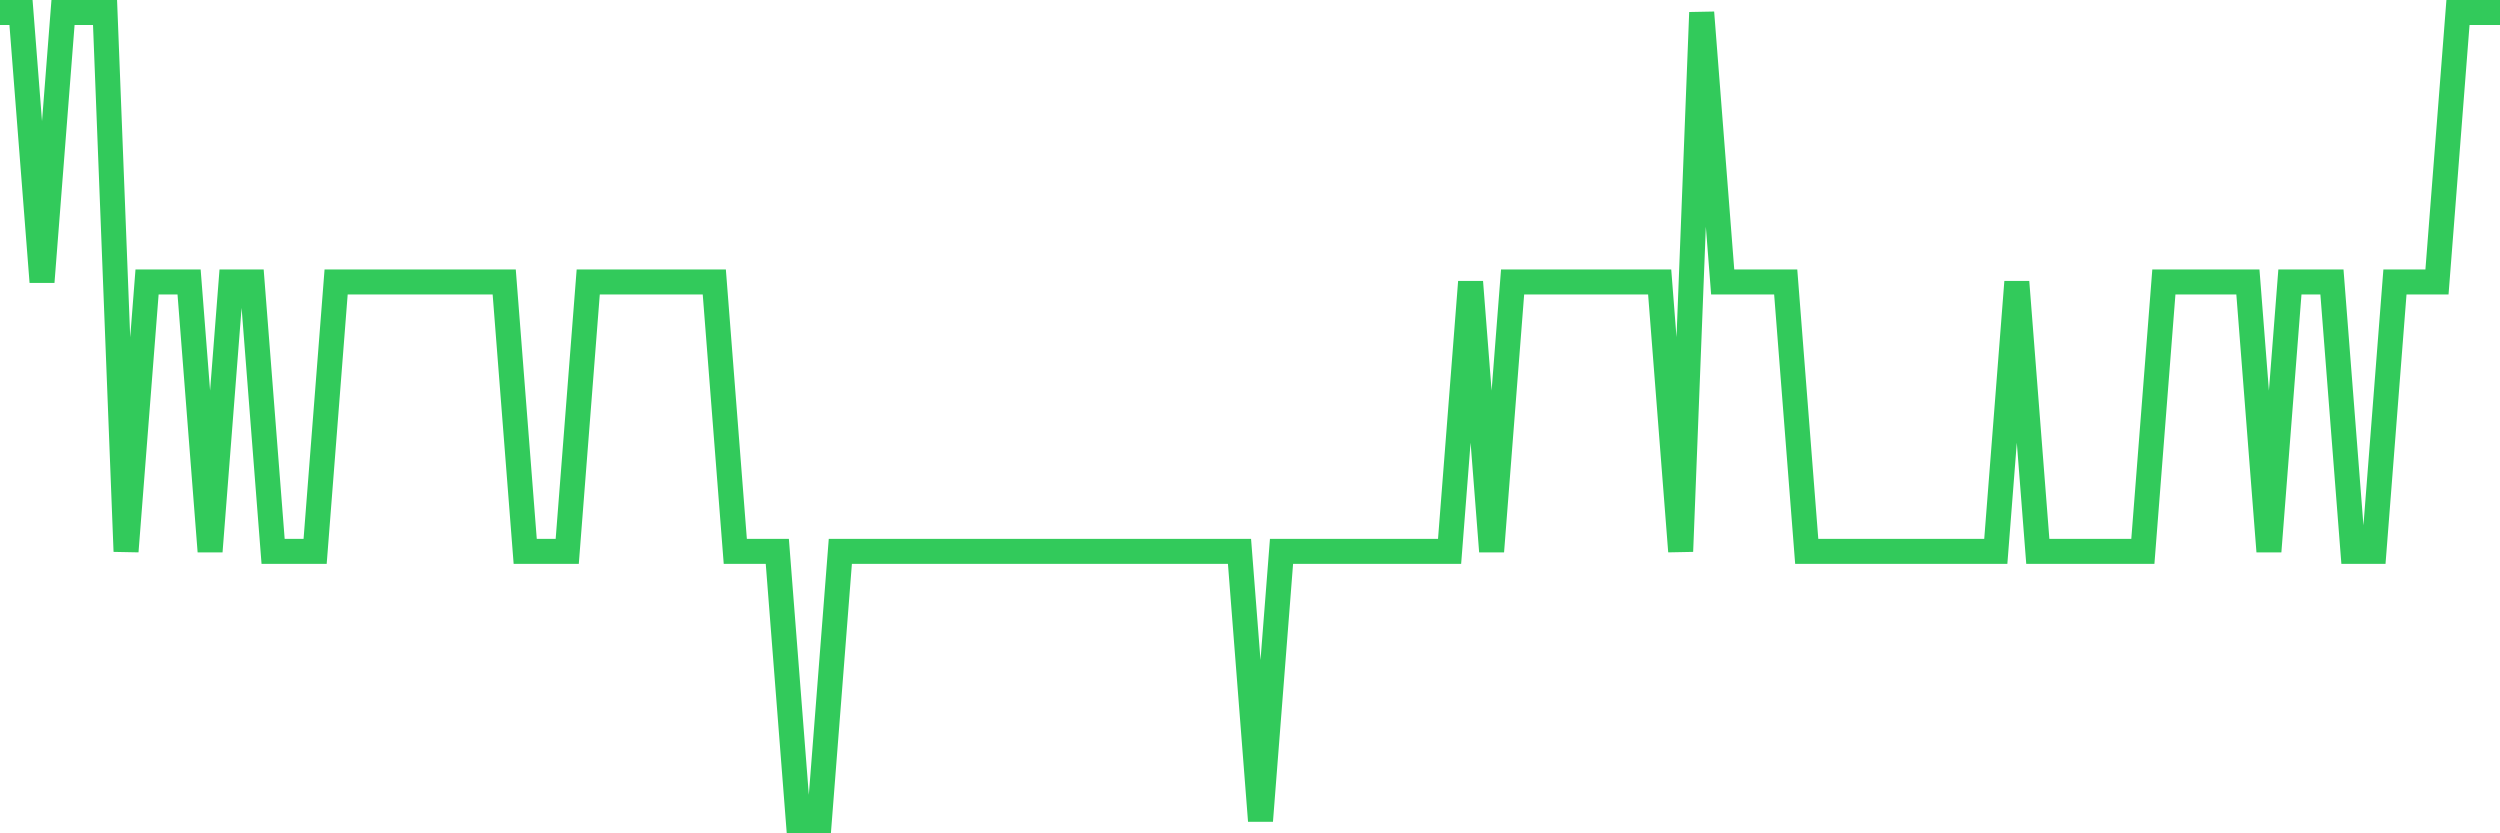 <svg
  xmlns="http://www.w3.org/2000/svg"
  xmlns:xlink="http://www.w3.org/1999/xlink"
  width="120"
  height="40"
  viewBox="0 0 120 40"
  preserveAspectRatio="none"
>
  <polyline
    points="0,0.6 1.008,0.6 2.017,13.533 3.025,0.6 4.034,0.6 5.042,0.6 6.05,26.467 7.059,13.533 8.067,13.533 9.076,13.533 10.084,26.467 11.092,13.533 12.101,13.533 13.109,26.467 14.118,26.467 15.126,26.467 16.134,13.533 17.143,13.533 18.151,13.533 19.16,13.533 20.168,13.533 21.176,13.533 22.185,13.533 23.193,13.533 24.202,13.533 25.21,26.467 26.218,26.467 27.227,26.467 28.235,13.533 29.244,13.533 30.252,13.533 31.261,13.533 32.269,13.533 33.277,13.533 34.286,13.533 35.294,26.467 36.303,26.467 37.311,26.467 38.319,39.4 39.328,39.4 40.336,26.467 41.345,26.467 42.353,26.467 43.361,26.467 44.37,26.467 45.378,26.467 46.387,26.467 47.395,26.467 48.403,26.467 49.412,26.467 50.42,26.467 51.429,26.467 52.437,26.467 53.445,26.467 54.454,26.467 55.462,26.467 56.471,26.467 57.479,26.467 58.487,26.467 59.496,26.467 60.504,39.4 61.513,26.467 62.521,26.467 63.529,26.467 64.538,26.467 65.546,26.467 66.555,26.467 67.563,26.467 68.571,26.467 69.58,26.467 70.588,13.533 71.597,26.467 72.605,13.533 73.613,13.533 74.622,13.533 75.63,13.533 76.639,13.533 77.647,13.533 78.655,13.533 79.664,13.533 80.672,26.467 81.681,0.6 82.689,13.533 83.697,13.533 84.706,13.533 85.714,13.533 86.723,26.467 87.731,26.467 88.739,26.467 89.748,26.467 90.756,26.467 91.765,26.467 92.773,26.467 93.782,26.467 94.79,26.467 95.798,26.467 96.807,13.533 97.815,26.467 98.824,26.467 99.832,26.467 100.84,26.467 101.849,26.467 102.857,26.467 103.866,13.533 104.874,13.533 105.882,13.533 106.891,13.533 107.899,13.533 108.908,26.467 109.916,13.533 110.924,13.533 111.933,13.533 112.941,26.467 113.95,26.467 114.958,13.533 115.966,13.533 116.975,13.533 117.983,0.6 118.992,0.6 120,0.6"
    fill="none"
    stroke="#32ca5b"
    stroke-width="1.2"
  >
  </polyline>
</svg>